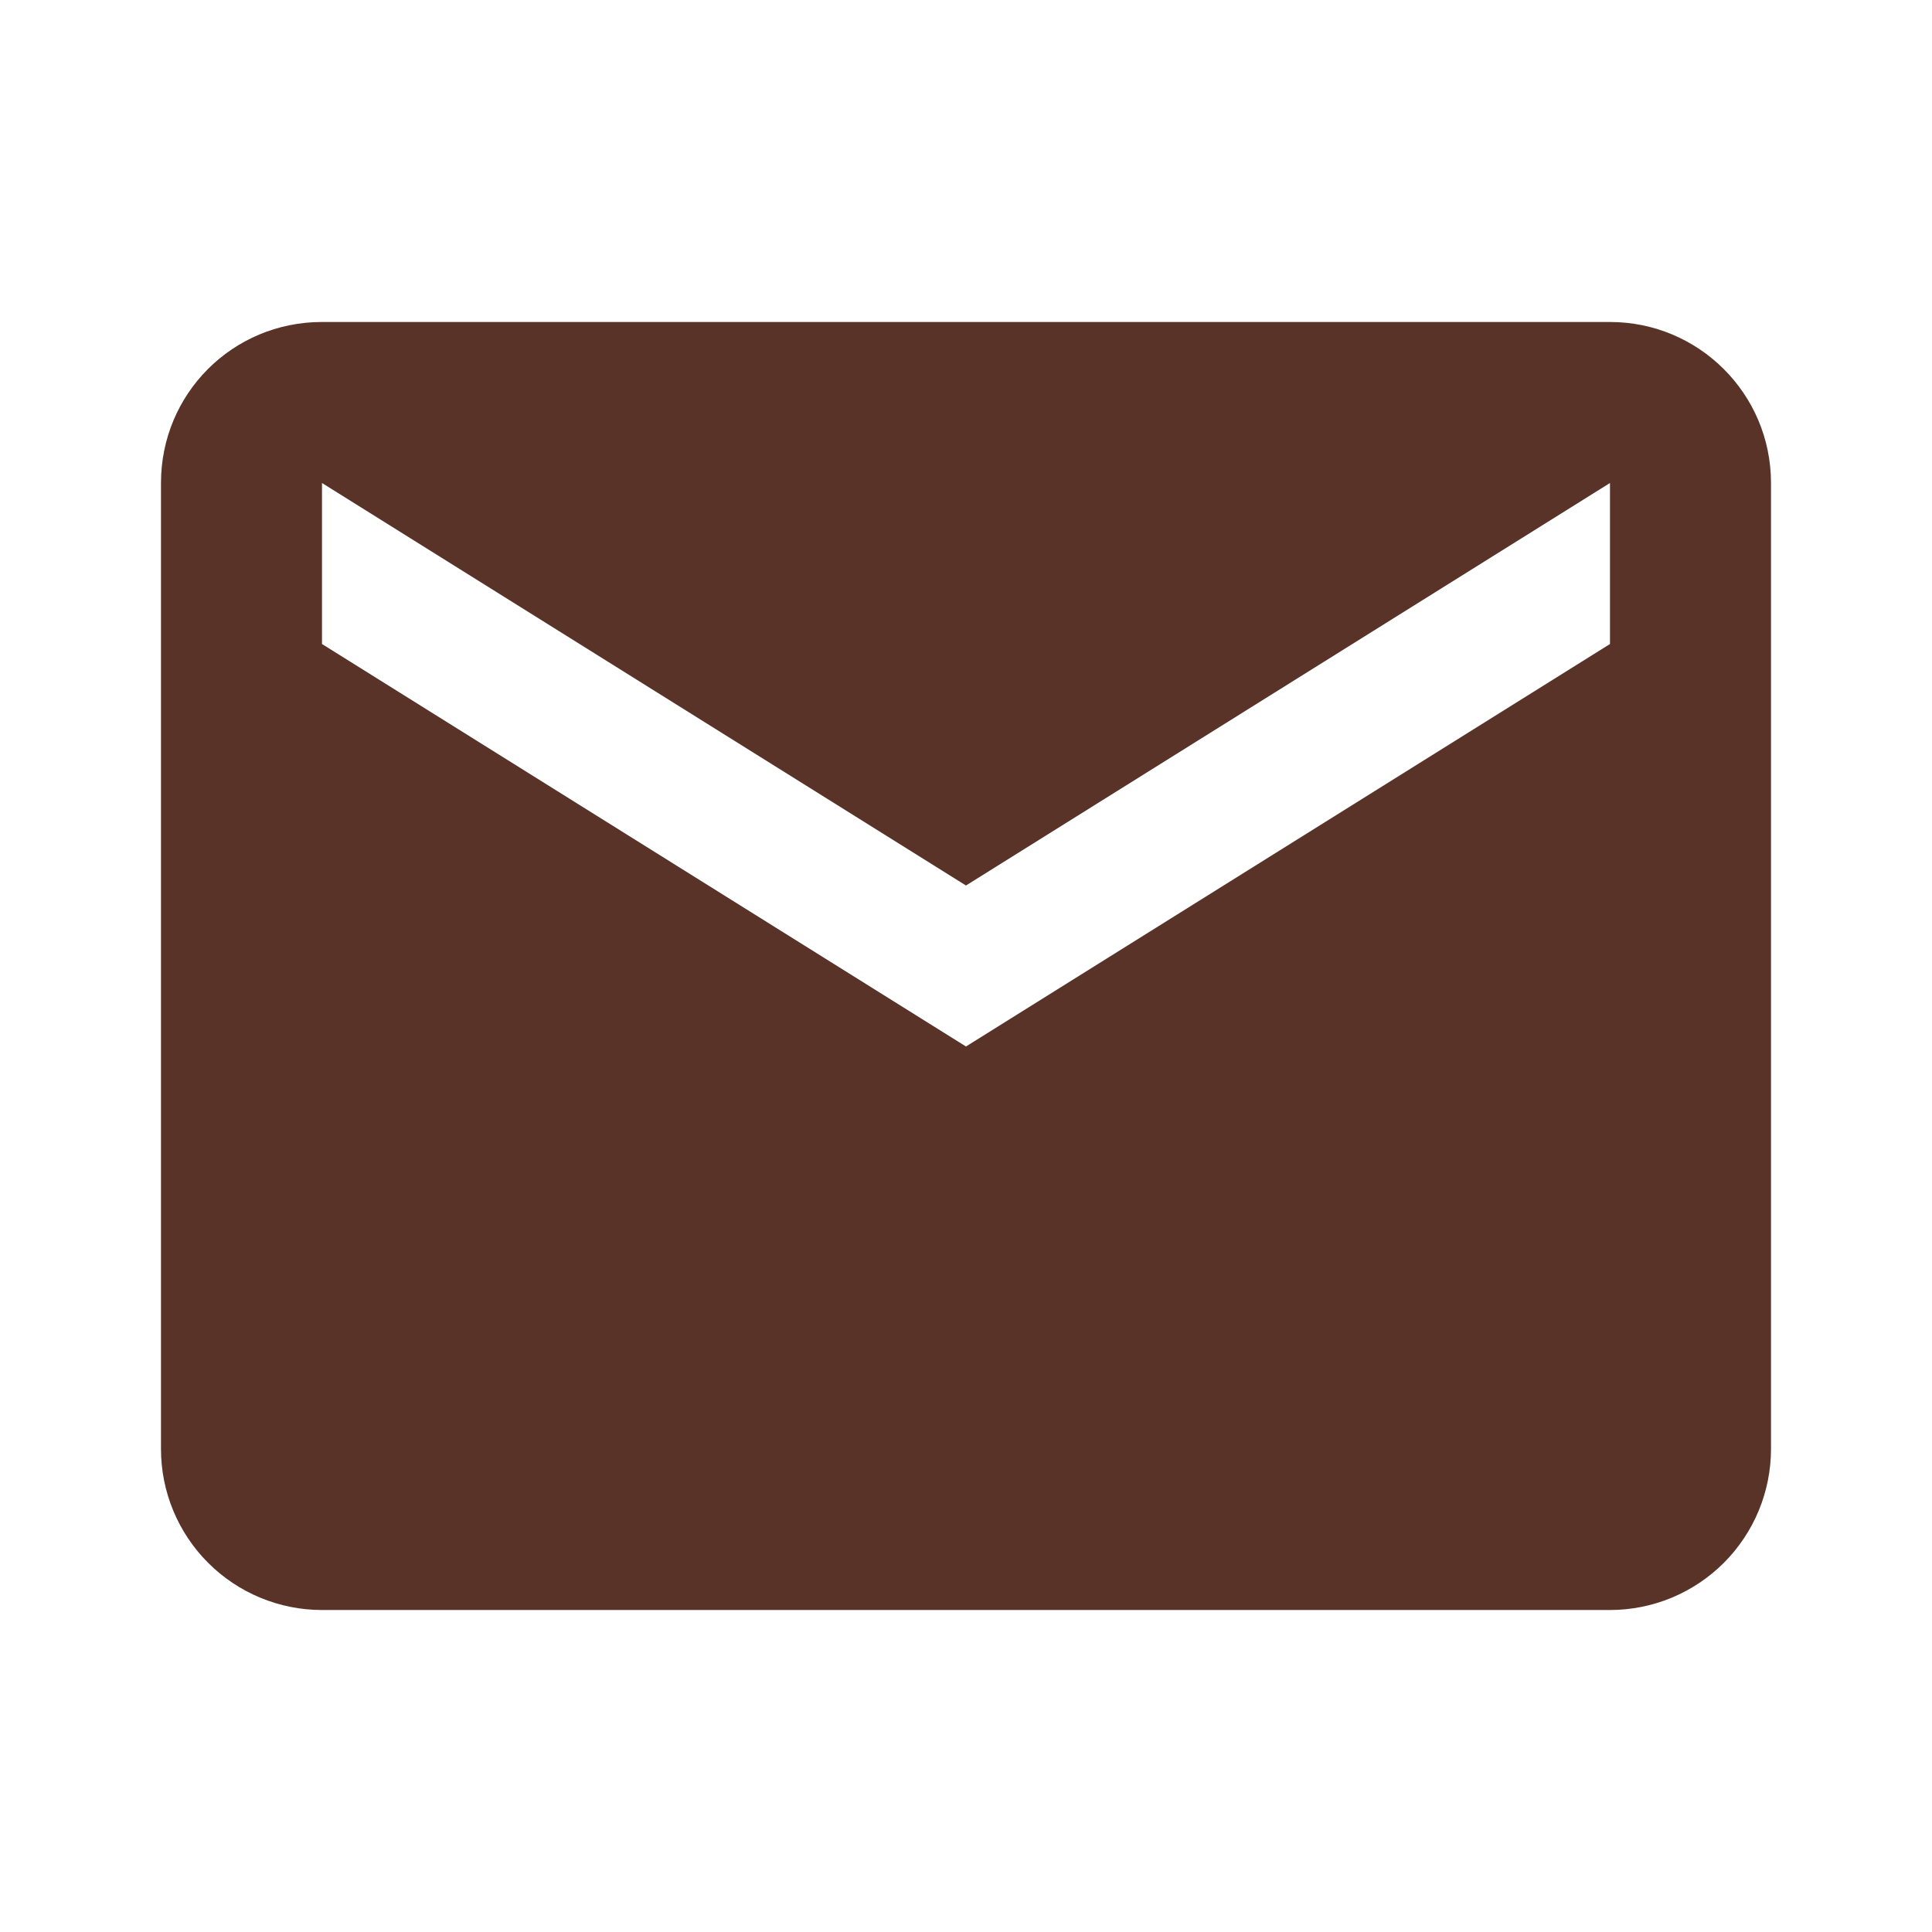 <svg width="80" height="80" viewBox="0 0 80 80" fill="none" xmlns="http://www.w3.org/2000/svg">
<path d="M66.666 26.667L39.999 43.333L13.333 26.667V20L39.999 36.667L66.666 20M66.666 13.333H13.333C9.633 13.333 6.666 16.3 6.666 20V60C6.666 61.768 7.368 63.464 8.619 64.714C9.869 65.964 11.565 66.667 13.333 66.667H66.666C68.434 66.667 70.13 65.964 71.38 64.714C72.63 63.464 73.333 61.768 73.333 60V20C73.333 16.3 70.333 13.333 66.666 13.333Z" fill="#593327"/>
</svg>
